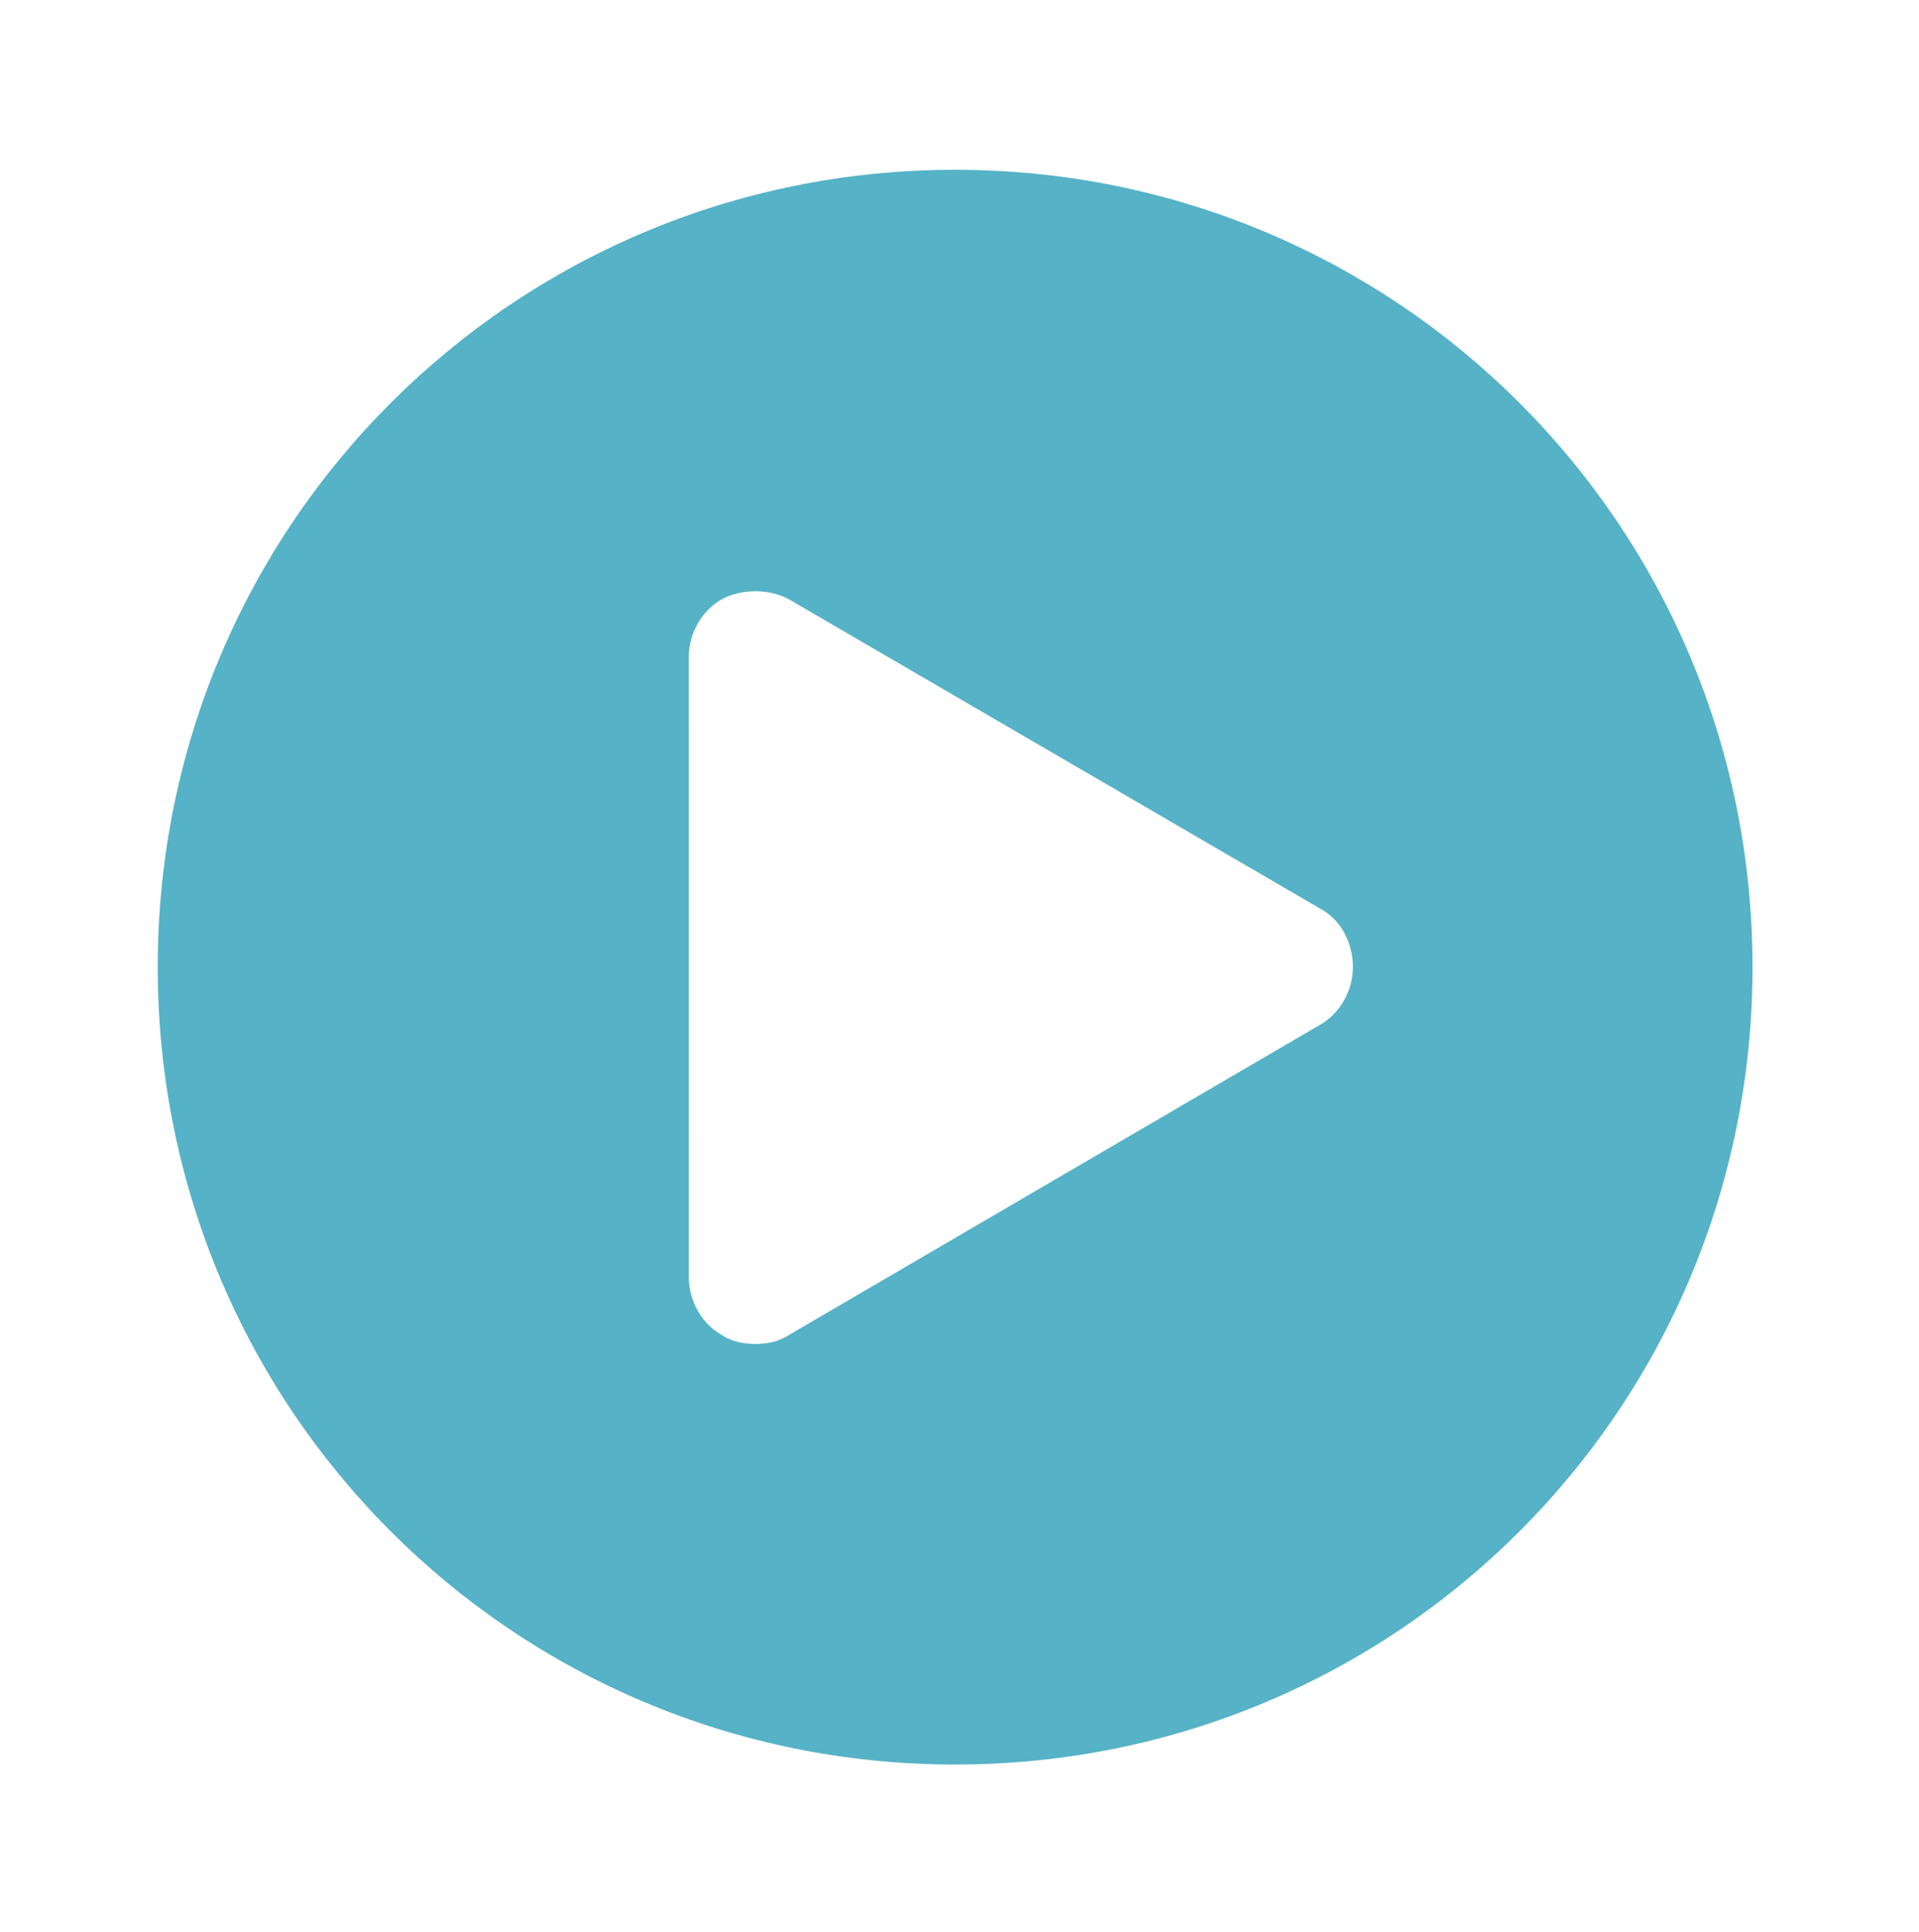 <svg width="146" height="147" viewBox="0 0 146 147" fill="none" xmlns="http://www.w3.org/2000/svg">
<g clip-path="url(#clip0_1_834)">
<g filter="url(#filter0_d_1_834)">
<path d="M72.667 123.287C102.326 123.287 126.369 99.244 126.369 69.585C126.369 39.926 102.326 15.883 72.667 15.883C43.008 15.883 18.965 39.926 18.965 69.585C18.965 99.244 43.008 123.287 72.667 123.287Z" fill="white"/>
<path d="M72.667 8.918C39.068 8.918 12 35.986 12 69.585C12 103.183 39.068 130.251 72.667 130.251C106.265 130.251 133.333 103.183 133.333 69.585C133.333 35.986 106.265 8.918 72.667 8.918ZM100.401 73.986L60 97.585C59.198 98.116 58.266 98.251 57.469 98.251C56.667 98.251 55.734 98.116 54.938 97.585C53.469 96.783 52.406 95.053 52.406 93.184L52.401 45.986C52.401 44.122 53.469 42.387 54.932 41.585C56.401 40.783 58.531 40.783 60 41.585L100.531 65.184C102 65.986 102.932 67.715 102.932 69.585C102.932 71.449 101.865 73.184 100.401 73.986Z" fill="#56B2C6"/>
</g>
</g>
<defs>
<filter id="filter0_d_1_834" x="0" y="0.918" width="145.333" height="145.333" filterUnits="userSpaceOnUse" color-interpolation-filters="sRGB">
<feFlood flood-opacity="0" result="BackgroundImageFix"/>
<feColorMatrix in="SourceAlpha" type="matrix" values="0 0 0 0 0 0 0 0 0 0 0 0 0 0 0 0 0 0 127 0" result="hardAlpha"/>
<feOffset dy="4"/>
<feGaussianBlur stdDeviation="6"/>
<feComposite in2="hardAlpha" operator="out"/>
<feColorMatrix type="matrix" values="0 0 0 0 0 0 0 0 0 0 0 0 0 0 0 0 0 0 0.25 0"/>
<feBlend mode="normal" in2="BackgroundImageFix" result="effect1_dropShadow_1_834"/>
<feBlend mode="normal" in="SourceGraphic" in2="effect1_dropShadow_1_834" result="shape"/>
</filter>
<clipPath id="clip0_1_834">
<rect width="146" height="147" fill="white"/>
</clipPath>
</defs>
</svg>
